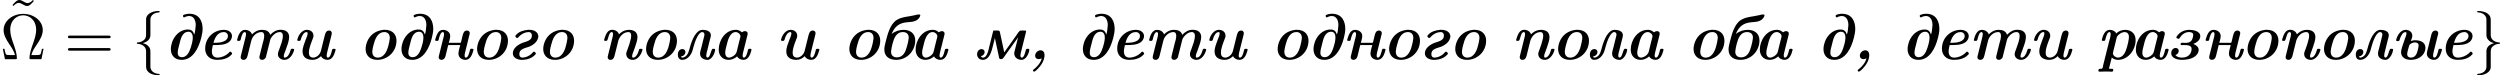 <?xml version='1.0' encoding='UTF-8'?>
<!-- This file was generated by dvisvgm 2.13.3 -->
<svg version='1.1' xmlns='http://www.w3.org/2000/svg' xmlns:xlink='http://www.w3.org/1999/xlink' width='848.135pt' height='25.544pt' viewBox='57.026 1027.649 848.135 25.544'>
<defs>
<path id='g2-102' d='M3.087-6.731C3.087-7.167 3.371-7.865 4.56-7.942C4.615-7.953 4.658-7.996 4.658-8.062C4.658-8.182 4.571-8.182 4.451-8.182C3.36-8.182 2.367-7.625 2.356-6.818V-4.331C2.356-3.905 2.356-3.556 1.92-3.196C1.538-2.88 1.124-2.858 .884-2.847C.829-2.836 .785-2.793 .785-2.727C.785-2.618 .851-2.618 .96-2.607C1.68-2.564 2.204-2.171 2.324-1.636C2.356-1.516 2.356-1.495 2.356-1.102V1.058C2.356 1.516 2.356 1.865 2.88 2.28C3.305 2.607 4.025 2.727 4.451 2.727C4.571 2.727 4.658 2.727 4.658 2.607C4.658 2.498 4.593 2.498 4.484 2.487C3.796 2.444 3.262 2.095 3.12 1.538C3.087 1.44 3.087 1.418 3.087 1.025V-1.265C3.087-1.767 3-1.953 2.651-2.302C2.422-2.531 2.105-2.64 1.8-2.727C2.695-2.978 3.087-3.48 3.087-4.113V-6.731Z'/>
<path id='g2-103' d='M2.356 1.276C2.356 1.713 2.073 2.411 .884 2.487C.829 2.498 .785 2.542 .785 2.607C.785 2.727 .905 2.727 1.004 2.727C2.062 2.727 3.076 2.193 3.087 1.364V-1.124C3.087-1.549 3.087-1.898 3.524-2.258C3.905-2.575 4.32-2.596 4.56-2.607C4.615-2.618 4.658-2.662 4.658-2.727C4.658-2.836 4.593-2.836 4.484-2.847C3.764-2.891 3.24-3.284 3.12-3.818C3.087-3.938 3.087-3.96 3.087-4.353V-6.513C3.087-6.971 3.087-7.32 2.564-7.735C2.127-8.073 1.375-8.182 1.004-8.182C.905-8.182 .785-8.182 .785-8.062C.785-7.953 .851-7.953 .96-7.942C1.647-7.898 2.182-7.549 2.324-6.993C2.356-6.895 2.356-6.873 2.356-6.48V-4.189C2.356-3.687 2.444-3.502 2.793-3.153C3.022-2.924 3.338-2.815 3.644-2.727C2.749-2.476 2.356-1.975 2.356-1.342V1.276Z'/>
<path id='g0-44' d='M2.444-.153C2.324 .524 1.647 1.32 1.135 1.691C1.069 1.745 .971 1.8 .96 1.887V1.909C.96 2.007 1.058 2.105 1.156 2.105C1.32 2.105 1.647 1.767 1.822 1.593C2.4 1.004 2.924 .142 2.924-.698C2.924-1.113 2.738-1.516 2.215-1.516C1.756-1.495 1.331-1.069 1.331-.611C1.331-.185 1.625-.011 1.942-.011C2.116-.011 2.302-.065 2.444-.153Z'/>
<path id='g0-224' d='M4.08-.48C4.222-.12 4.724 .109 5.138 .109C6.011 .109 6.316-.851 6.48-1.473C6.491-1.516 6.513-1.571 6.513-1.615C6.513-1.691 6.447-1.745 6.371-1.767H6.142C5.989-1.767 5.945-1.702 5.913-1.571L5.847-1.309C5.749-.938 5.575-.273 5.215-.273C5.073-.273 5.007-.436 5.007-.578C5.007-.873 5.095-1.167 5.16-1.44L5.815-4.058C5.847-4.156 5.869-4.255 5.869-4.342C5.869-4.636 5.629-4.767 5.4-4.767C5.236-4.767 5.095-4.713 4.975-4.615C4.953-4.593 4.92-4.582 4.898-4.582H4.876C4.516-4.844 4.342-4.953 3.971-4.985H3.851C2.062-4.985 .949-3.185 .949-1.636C.949-.589 1.625 .109 2.629 .109C3.196 .109 3.676-.131 4.08-.48ZM4.636-3.851C4.604-3.633 4.527-3.404 4.473-3.185L4.145-1.865C4.015-1.353 4.036-.938 3.393-.513C3.207-.393 2.935-.273 2.695-.273C2.313-.273 2.051-.6 2.051-1.058S2.193-1.975 2.302-2.411C2.498-3.251 2.847-4.604 3.851-4.604C4.222-4.604 4.636-4.255 4.636-3.895V-3.851Z'/>
<path id='g0-225' d='M2.182-4.265C2.553-5.193 3.131-5.945 4.255-6.185C5.16-6.382 6.185-6.164 6.829-6.96C6.927-7.102 7.047-7.298 7.047-7.451C7.047-7.549 6.982-7.593 6.851-7.593H6.753C6.535-7.593 6.327-7.516 6.109-7.462C5.095-7.211 3.938-7.222 3.033-6.644C1.909-5.913 1.505-4.233 1.156-2.88C1.058-2.476 .949-2.062 .949-1.647C.949-.349 1.953 .109 2.945 .109C4.844 .109 6.196-1.451 6.196-3.185C6.196-4.429 5.269-4.985 4.2-4.985C3.469-4.985 2.738-4.735 2.182-4.265ZM5.073-3.502C5.029-3.065 4.92-2.64 4.8-2.215C4.582-1.407 4.255-.316 3.044-.316C2.564-.316 2.095-.6 2.095-1.233V-1.331C2.127-1.756 2.236-2.182 2.335-2.596C2.575-3.502 2.935-4.604 4.113-4.604C4.615-4.604 5.084-4.331 5.084-3.709C5.084-3.633 5.084-3.567 5.073-3.502Z'/>
<path id='g0-227' d='M3.633-4.985C2.891-4.909 2.084-4.691 1.582-4.069C1.538-4.025 1.505-3.971 1.505-3.916V-3.895C1.505-3.785 1.691-3.622 1.778-3.589H1.811C1.942-3.589 2.138-3.862 2.28-3.993C2.684-4.342 3.218-4.604 3.764-4.604C4.036-4.604 4.309-4.473 4.309-3.982C4.309-3.164 3.382-3.011 2.771-2.793C2.04-2.531 1.08-1.898 1.08-1.004C1.08-.229 1.876 .076 2.509 .109H2.815C3.6 .065 4.364-.196 4.909-.807C4.953-.851 4.985-.905 4.985-.96V-.982C4.964-1.102 4.789-1.255 4.713-1.287H4.68C4.549-1.287 4.353-1.015 4.211-.884C3.796-.535 3.251-.273 2.695-.273C2.476-.273 2.182-.382 2.182-.895C2.182-1.735 3.153-1.876 3.764-2.095C4.538-2.378 5.291-2.945 5.411-3.818C5.411-4.658 4.615-4.985 3.927-4.985H3.633Z'/>
<path id='g0-228' d='M5.073-4.178C4.909-4.724 4.604-5.04 4.004-5.04C2.28-5.04 1.102-3.295 1.102-1.68C1.102-.742 1.68 .109 2.924 .109C4.822 .109 5.804-1.833 6.262-3.655C6.382-4.145 6.491-4.647 6.491-5.149C6.491-6.295 6.022-7.713 4.233-7.713C3.873-7.713 3.153-7.593 3.153-7.353C3.153-7.298 3.175-7.255 3.196-7.211L3.229-7.145C3.262-7.113 3.295-7.091 3.327-7.091C3.415-7.091 3.524-7.167 3.6-7.2C3.785-7.276 3.993-7.331 4.2-7.331C5.073-7.331 5.324-6.447 5.324-5.804C5.269-5.28 5.258-4.691 5.073-4.178ZM4.811-3.447C4.767-2.935 4.636-2.444 4.473-1.953C4.244-1.233 3.829-.338 2.978-.338C2.585-.338 2.269-.578 2.269-1.058V-1.178C2.291-1.615 2.422-2.051 2.531-2.465C2.749-3.327 2.967-4.658 4.113-4.658C4.636-4.658 4.822-4.156 4.822-3.698C4.822-3.611 4.822-3.524 4.811-3.447Z'/>
<path id='g0-229' d='M2.291-2.4H2.596C3.425-2.4 4.342-2.422 4.985-2.891C5.302-3.12 5.531-3.524 5.531-3.927C5.531-4.527 4.975-4.985 4.167-4.985C2.509-4.985 .982-3.709 .982-1.778C.982-.665 1.756 .109 3.022 .109C3.884 .109 4.789-.087 5.4-.731C5.465-.796 5.553-.873 5.553-.96C5.553-1.069 5.356-1.287 5.247-1.287C5.127-1.287 5.029-1.145 4.953-1.047C4.44-.578 3.753-.273 3.055-.273C2.585-.273 2.116-.513 2.116-1.364C2.116-1.724 2.236-2.051 2.291-2.4ZM2.389-2.782C2.618-3.633 3.087-4.604 4.145-4.604C4.571-4.604 4.844-4.287 4.844-3.927C4.844-3.24 4.113-2.956 3.535-2.847C3.153-2.793 2.771-2.782 2.389-2.782Z'/>
<path id='g0-231' d='M1.484-.709C1.811-.785 2.062-1.08 2.062-1.418C2.062-1.669 1.876-1.909 1.549-1.909C1.069-1.909 .785-1.473 .785-1.036C.785-.098 1.975 .109 2.564 .109C3.327 .109 4.178-.011 4.822-.48C5.16-.742 5.444-1.135 5.444-1.549C5.444-2.105 4.996-2.4 4.538-2.596C5.073-2.815 5.716-3.218 5.716-3.895C5.716-4.811 4.451-4.985 3.84-4.985C3.011-4.985 2.193-4.593 1.735-3.884C1.713-3.829 1.658-3.764 1.658-3.698C1.658-3.644 1.691-3.589 1.745-3.556L1.844-3.524C1.898-3.502 1.975-3.458 2.051-3.458C2.171-3.458 2.215-3.611 2.28-3.698C2.607-4.189 3.142-4.604 3.764-4.604H3.851C4.135-4.582 4.516-4.527 4.516-4.124C4.516-3.873 4.396-3.371 4.189-3.12C3.949-2.836 3.535-2.771 3.196-2.771C3-2.771 2.836-2.793 2.64-2.793C2.487-2.793 2.367-2.716 2.367-2.542V-2.52C2.389-2.389 2.52-2.389 2.629-2.389C2.727-2.389 2.815-2.4 2.913-2.4H3.065C3.545-2.4 4.244-2.345 4.244-1.778C4.244-1.004 3.753-.273 2.585-.273C2.182-.273 1.745-.382 1.484-.709Z'/>
<path id='g0-232' d='M4.909-.524C5.04-.153 5.52 .109 5.989 .109C6.851 .109 7.156-.818 7.342-1.462C7.353-1.516 7.375-1.571 7.375-1.625C7.375-1.756 7.244-1.767 7.145-1.767H7.004C6.764-1.767 6.764-1.527 6.709-1.309C6.611-.927 6.425-.273 6.065-.273C5.967-.273 5.858-.371 5.858-.6C5.858-.862 5.935-1.135 6-1.396L6.687-4.135C6.709-4.233 6.731-4.331 6.731-4.429C6.731-4.68 6.535-4.865 6.284-4.865C5.771-4.865 5.64-4.44 5.531-4.015L4.876-1.396C4.735-.84 4.2-.273 3.556-.273H3.502C2.978-.349 2.847-.676 2.847-1.091C2.847-1.844 3.175-2.618 3.436-3.316C3.524-3.535 3.622-3.742 3.622-3.993C3.622-4.56 3.175-4.985 2.498-4.985H2.411C1.658-4.92 1.08-4.102 .927-3.48C.905-3.415 .873-3.338 .873-3.262V-3.251C.873-3.12 .993-3.109 1.102-3.109H1.211C1.484-3.109 1.484-3.382 1.56-3.622C1.702-3.993 1.975-4.604 2.465-4.604C2.564-4.604 2.618-4.527 2.629-4.429V-4.385C2.629-4.058 2.444-3.676 2.313-3.349C2.084-2.705 1.767-2.007 1.767-1.309C1.767-.218 2.651 .109 3.491 .109C4.058 .109 4.516-.153 4.909-.524Z'/>
<path id='g0-235' d='M1.276-.502C1.669-.502 2.007-.829 2.007-1.233C2.007-1.473 1.844-1.724 1.495-1.724C.949-1.724 .72-1.211 .72-.775C.72-.349 .905 .109 1.473 .109C2.302 .109 2.913-.622 3.164-1.331C3.262-1.593 3.316-1.865 3.393-2.127C3.622-2.978 4.189-4.604 4.865-4.604C5.084-4.604 5.215-4.429 5.236-4.222V-4.178C5.236-4.069 5.204-3.971 5.182-3.862L4.68-1.855C4.593-1.549 4.495-1.244 4.495-.927V-.884C4.505-.24 5.16 .109 5.738 .109H5.836C6.611 0 7.047-1.222 7.047-1.615V-1.647C7.036-1.756 6.927-1.767 6.818-1.767H6.665C6.327-1.767 6.262-.284 5.76-.284C5.607-.284 5.542-.425 5.542-.611C5.542-.884 5.629-1.167 5.695-1.418L6.175-3.349C6.24-3.578 6.327-3.829 6.327-4.069C6.327-4.811 5.455-4.985 4.92-4.985C3.818-4.985 3.153-3.327 2.836-2.247C2.618-1.538 2.509-.622 1.756-.327C1.691-.305 1.582-.273 1.495-.273C1.342-.273 1.298-.371 1.276-.502Z'/>
<path id='g0-236' d='M3.491-4.865C3.382-4.516 3.305-4.156 3.218-3.807L2.847-2.335C2.673-1.636 2.465-.273 1.735-.273C1.582-.273 1.451-.371 1.375-.502C1.702-.589 2.007-.829 2.007-1.222C2.007-1.484 1.833-1.713 1.484-1.713C1.025-1.713 .731-1.298 .731-.851C.731-.338 1.102 .109 1.691 .109C2.88 .109 3.207-1.429 3.458-2.422L3.644-3.164C3.676-3.305 3.72-3.447 3.742-3.589H3.753C3.829-3.305 3.884-3.011 3.938-2.716C4.113-1.92 4.287-1.124 4.451-.327C4.484-.164 4.495-.011 4.789-.011C5.073-.011 5.171-.185 5.291-.36C5.378-.469 5.455-.589 5.531-.698C6.164-1.582 6.785-2.476 7.429-3.349C7.505-3.469 7.604-3.578 7.669-3.709H7.68C7.527-3.011 7.331-2.313 7.156-1.615C7.113-1.44 7.058-1.265 7.036-1.091V-.971C7.036-.273 7.658 .109 8.269 .109C9.131 .109 9.589-1.2 9.589-1.615V-1.647C9.589-1.756 9.469-1.767 9.382-1.767H9.24C8.989-1.767 8.989-1.527 8.935-1.309C8.825-.916 8.662-.273 8.291-.273C8.149-.273 8.084-.447 8.084-.578C8.084-.895 8.182-1.222 8.258-1.527L8.989-4.462C9.011-4.538 9.044-4.636 9.044-4.713V-4.756C9.022-4.855 8.924-4.865 8.836-4.865H8.138C7.855-4.865 7.505-4.211 7.265-3.873C6.862-3.305 6.458-2.749 6.065-2.182L5.585-1.516C5.509-1.396 5.433-1.265 5.324-1.167C5.291-1.462 5.204-1.756 5.149-2.04C4.975-2.869 4.778-3.698 4.615-4.527C4.571-4.724 4.538-4.865 4.298-4.865H3.491Z'/>
<path id='g0-237' d='M3.087-2.4H5.127C5.029-1.931 4.822-1.429 4.822-.949C4.822-.251 5.433 .109 6.022 .109C6.862 .109 7.189-.895 7.342-1.462C7.353-1.516 7.375-1.571 7.375-1.625C7.375-1.767 7.2-1.778 7.08-1.778H7.004C6.851-1.778 6.807-1.702 6.775-1.56L6.709-1.298C6.6-.938 6.436-.273 6.076-.273C5.956-.273 5.913-.371 5.869-.491V-.589C5.869-.949 5.978-1.276 6.065-1.625L6.644-3.971C6.676-4.113 6.742-4.276 6.742-4.429C6.742-4.625 6.611-4.865 6.262-4.865C5.782-4.865 5.651-4.451 5.542-4.069L5.269-2.945C5.247-2.858 5.236-2.782 5.127-2.782H3.185C3.284-3.153 3.425-3.578 3.425-3.949C3.425-4.636 2.76-4.985 2.204-4.985C1.342-4.985 1.091-3.982 .895-3.393C.884-3.36 .873-3.316 .873-3.273V-3.24C.884-3.12 .982-3.109 1.08-3.109H1.309C1.484-3.153 1.484-3.415 1.527-3.567C1.625-3.938 1.811-4.604 2.171-4.604C2.335-4.604 2.378-4.396 2.378-4.265C2.378-3.938 2.258-3.611 2.182-3.284L1.538-.698C1.505-.567 1.473-.436 1.473-.305V-.262C1.495-.022 1.724 .109 1.953 .109C2.345 .087 2.542-.185 2.629-.545L2.956-1.876C3-2.051 3.055-2.225 3.087-2.4Z'/>
<path id='g0-238' d='M3.982-4.985C2.662-4.844 1.691-4.124 1.222-2.978C1.069-2.596 .96-2.16 .96-1.724C.96-.764 1.571 .109 2.956 .109C4.615 .109 6.196-1.2 6.196-3.153C6.196-4.025 5.695-4.996 4.178-4.996C4.113-4.996 4.047-4.996 3.982-4.985ZM5.051-3.458C5.018-3.098 4.931-2.749 4.844-2.4C4.625-1.484 4.167-.273 3-.273C2.531-.273 2.095-.567 2.095-1.255V-1.331C2.116-1.702 2.204-2.051 2.302-2.411C2.542-3.36 2.956-4.604 4.167-4.604C4.625-4.604 5.062-4.309 5.062-3.633C5.062-3.578 5.062-3.513 5.051-3.458Z'/>
<path id='g0-239' d='M3.382-4.222C3.262-4.68 2.749-4.996 2.236-4.996C1.364-4.996 1.102-4.015 .895-3.404C.884-3.36 .873-3.305 .873-3.251V-3.218C.895-3.12 1.004-3.109 1.091-3.109H1.233C1.625-3.109 1.56-4.604 2.171-4.604C2.324-4.604 2.378-4.418 2.378-4.276C2.378-3.993 2.291-3.698 2.215-3.415L1.538-.698C1.516-.6 1.484-.491 1.473-.393V-.327C1.473-.087 1.647 .109 1.92 .109C2.433 .109 2.575-.316 2.673-.731L3.273-3.142C3.513-3.884 4.135-4.604 4.996-4.604L5.182-4.571C5.4-4.473 5.455-4.222 5.455-3.993C5.455-3.884 5.444-3.775 5.433-3.676L5.4-3.48C5.258-2.836 5.04-2.204 4.811-1.593C4.735-1.375 4.615-1.145 4.615-.895C4.615-.327 5.04 .109 5.749 .109H5.836C6.687 .022 7.244-.971 7.375-1.615C7.375-1.756 7.244-1.767 7.135-1.767H7.025C6.862-1.767 6.796-1.713 6.775-1.56L6.676-1.265C6.545-.862 6.24-.273 5.782-.273C5.651-.273 5.618-.36 5.618-.469V-.589C5.662-.895 5.793-1.189 5.902-1.473C6.076-1.942 6.24-2.422 6.382-2.913C6.458-3.185 6.524-3.469 6.524-3.753C6.524-4.691 5.793-4.985 5.084-4.985C4.56-4.985 4.069-4.811 3.633-4.451C3.545-4.375 3.469-4.287 3.382-4.222Z'/>
<path id='g0-240' d='M2.073 1.615L2.553-.284C2.858-.011 3.207 .109 3.6 .109C5.389 .109 6.6-1.636 6.6-3.218C6.6-3.644 6.491-4.102 6.196-4.429C5.847-4.811 5.356-4.985 4.855-4.985C4.287-4.985 3.709-4.767 3.305-4.375C3.175-4.745 2.662-4.985 2.236-4.985C1.385-4.985 1.047-4.025 .895-3.404C.884-3.36 .873-3.305 .873-3.251V-3.218C.895-3.12 1.004-3.109 1.091-3.109H1.233C1.462-3.109 1.462-3.316 1.527-3.578C1.636-3.949 1.811-4.604 2.16-4.604C2.324-4.604 2.367-4.407 2.367-4.265C2.367-3.84 2.204-3.393 2.095-2.978L1.091 1.036C1.047 1.265 1.058 1.625 .742 1.625H.6C.425 1.625 .284 1.658 .284 1.964C.305 2.095 .415 2.116 .524 2.116C.807 2.116 1.091 2.084 1.375 2.084C1.473 2.084 1.56 2.095 1.658 2.095H2.095C2.236 2.105 2.367 2.116 2.509 2.116H2.575C2.727 2.116 2.815 1.996 2.815 1.833C2.815 1.691 2.716 1.625 2.585 1.625H2.487C2.345 1.625 2.215 1.615 2.073 1.615ZM5.465-3.709C5.422-3.153 5.291-2.607 5.138-2.062C4.931-1.287 4.516-.273 3.6-.273C3.218-.273 2.749-.622 2.749-1.004V-1.025C2.749-1.124 2.793-1.233 2.815-1.331L3.251-3.098C3.316-3.316 3.349-3.611 3.425-3.775C3.622-4.189 4.255-4.604 4.756-4.604C5.105-4.604 5.465-4.364 5.465-3.796V-3.709Z'/>
<path id='g0-242' d='M6.491-4.135C6.316-4.778 5.705-4.985 5.116-4.985C4.407-4.985 3.884-4.702 3.393-4.211C3.251-4.702 2.716-4.985 2.225-4.985C1.396-4.985 1.047-4.004 .905-3.425C.884-3.371 .862-3.305 .862-3.251C.862-3.131 .993-3.109 1.08-3.109H1.2C1.495-3.109 1.473-3.371 1.527-3.556C1.636-3.949 1.811-4.604 2.171-4.604C2.313-4.604 2.378-4.44 2.378-4.276V-4.178C2.356-3.96 2.302-3.742 2.247-3.524L1.56-.785C1.527-.644 1.473-.48 1.473-.327C1.473-.131 1.593 .109 1.964 .109C2.553 .109 2.629-.524 2.727-.927L3.273-3.131C3.458-3.895 4.167-4.604 4.975-4.604C5.378-4.604 5.465-4.276 5.465-3.96C5.465-3.513 5.313-3.055 5.193-2.629L4.735-.775C4.702-.633 4.647-.48 4.647-.327C4.647-.12 4.778 .109 5.105 .109C5.356 .109 5.618-.055 5.727-.284C5.782-.415 5.804-.556 5.836-.687L6.349-2.738C6.458-3.109 6.458-3.415 6.731-3.764C7.047-4.211 7.549-4.604 8.127-4.604H8.215C8.553-4.516 8.629-4.276 8.629-3.971C8.629-3.262 8.302-2.465 8.062-1.789C7.953-1.484 7.789-1.167 7.789-.84C7.789-.229 8.367 .109 8.891 .109C9.698 .109 10.244-.655 10.484-1.364C10.505-1.429 10.549-1.527 10.549-1.615C10.549-1.767 10.375-1.778 10.244-1.778H10.2C9.938-1.778 9.949-1.527 9.862-1.298C9.731-.895 9.436-.273 8.945-.273C8.836-.273 8.782-.371 8.782-.48C8.782-.818 8.978-1.211 9.098-1.538C9.229-1.865 9.338-2.204 9.447-2.542L9.545-2.869C9.622-3.153 9.698-3.469 9.698-3.775C9.698-4.331 9.393-4.996 8.247-4.996C7.516-4.996 6.96-4.636 6.491-4.135Z'/>
<path id='g0-251' d='M3.349-3.087C3.447-3.382 3.611-3.676 3.611-3.993C3.611-4.615 3.044-4.985 2.498-4.985C1.636-4.985 1.113-4.102 .905-3.425C.884-3.371 .862-3.305 .862-3.24C.873-3.065 1.047-3.065 1.178-3.065C1.462-3.065 1.451-3.284 1.549-3.589C1.702-3.982 1.975-4.56 2.411-4.593H2.455C2.553-4.593 2.618-4.538 2.618-4.407C2.618-4.113 2.465-3.742 2.345-3.458C2.182-3.011 2.029-2.553 1.887-2.095C1.8-1.789 1.702-1.484 1.702-1.167V-1.124C1.735-.305 2.465 .109 3.36 .109C4.353 .109 5.389-.36 5.738-1.364C5.793-1.538 5.836-1.724 5.836-1.909C5.836-2.967 4.855-3.218 4.102-3.218C3.851-3.218 3.589-3.185 3.349-3.087ZM7.451-4.855C7.069-4.811 6.927-4.516 6.829-4.145L6.262-1.865C6.185-1.56 6.076-1.255 6.076-.938V-.851C6.131-.24 6.731 .109 7.298 .109C8.171 .109 8.444-.938 8.607-1.484C8.618-1.527 8.64-1.571 8.64-1.615C8.64-1.756 8.509-1.767 8.4-1.767H8.269C8.007-1.767 8.04-1.505 7.985-1.342C7.887-.993 7.724-.273 7.342-.273C7.189-.273 7.135-.425 7.135-.589V-.687C7.145-.895 7.2-1.102 7.244-1.309L7.92-4.004C7.953-4.135 8.007-4.287 8.007-4.429C8.007-4.636 7.844-4.865 7.549-4.865C7.516-4.865 7.484-4.855 7.451-4.855ZM4.669-2.247C4.647-1.996 4.582-1.756 4.527-1.516C4.385-.938 4.124-.273 3.382-.273C3.033-.273 2.738-.458 2.738-.873C2.76-1.287 2.913-1.68 3.011-2.073C3.065-2.258 3.076-2.422 3.262-2.564C3.48-2.727 3.775-2.847 4.058-2.847C4.353-2.847 4.68-2.705 4.68-2.345C4.68-2.313 4.669-2.28 4.669-2.247Z'/>
<path id='g9-10' d='M7.385-1.767H7.113C7.058-1.484 7.015-1.233 6.916-.971C6.862-.796 6.829-.709 6.196-.709H5.324C5.465-1.32 5.804-1.844 6.295-2.564C6.807-3.338 7.255-4.091 7.255-4.953C7.255-6.469 5.782-7.691 3.938-7.691C2.062-7.691 .611-6.447 .611-4.953C.611-4.091 1.058-3.338 1.571-2.564C2.051-1.844 2.4-1.32 2.542-.709H1.669C1.036-.709 1.004-.796 .949-.96C.862-1.211 .807-1.495 .753-1.767H.48L.84 0H2.585C2.825 0 2.858 0 2.858-.229C2.858-.993 2.52-1.953 2.269-2.651C2.04-3.284 1.735-4.145 1.735-4.964C1.735-6.709 2.935-7.451 3.927-7.451C4.975-7.451 6.131-6.665 6.131-4.964C6.131-4.145 5.836-3.316 5.52-2.422C5.356-1.964 5.007-.982 5.007-.229C5.007 0 5.04 0 5.291 0H7.025L7.385-1.767Z'/>
<path id='g9-61' d='M7.495-3.567C7.658-3.567 7.865-3.567 7.865-3.785S7.658-4.004 7.505-4.004H.971C.818-4.004 .611-4.004 .611-3.785S.818-3.567 .982-3.567H7.495ZM7.505-1.451C7.658-1.451 7.865-1.451 7.865-1.669S7.658-1.887 7.495-1.887H.982C.818-1.887 .611-1.887 .611-1.669S.818-1.451 .971-1.451H7.505Z'/>
<path id='g9-126' d='M4.538-7.124L4.364-7.287C4.364-7.276 3.949-6.764 3.469-6.764C3.218-6.764 2.945-6.927 2.76-7.036C2.465-7.211 2.269-7.287 2.084-7.287C1.669-7.287 1.462-7.047 .905-6.436L1.08-6.273C1.08-6.284 1.495-6.796 1.975-6.796C2.225-6.796 2.498-6.633 2.684-6.524C2.978-6.349 3.175-6.273 3.36-6.273C3.775-6.273 3.982-6.513 4.538-7.124Z'/>
</defs>
<g id='page4' transform='matrix(2 0 0 2 0 0)'>
<use x='29.725' y='521.112' xlink:href='#g9-126'/>
<use x='28.513' y='523.869' xlink:href='#g9-10'/>
<use x='39.422' y='523.869' xlink:href='#g9-61'/>
<use x='50.937' y='523.869' xlink:href='#g2-102'/>
<use x='56.392' y='523.869' xlink:href='#g0-228'/>
<use x='62.334' y='523.869' xlink:href='#g0-229'/>
<use x='67.864' y='523.869' xlink:href='#g0-242'/>
<use x='78.066' y='523.869' xlink:href='#g0-232'/>
<use x='89.57' y='523.869' xlink:href='#g0-238'/>
<use x='95.513' y='523.869' xlink:href='#g0-228'/>
<use x='101.456' y='523.869' xlink:href='#g0-237'/>
<use x='108.48' y='523.869' xlink:href='#g0-238'/>
<use x='114.423' y='523.869' xlink:href='#g0-227'/>
<use x='119.698' y='523.869' xlink:href='#g0-238'/>
<use x='130.122' y='523.869' xlink:href='#g0-239'/>
<use x='137.145' y='523.869' xlink:href='#g0-238'/>
<use x='142.77' y='523.869' xlink:href='#g0-235'/>
<use x='149.476' y='523.869' xlink:href='#g0-224'/>
<use x='160.122' y='523.869' xlink:href='#g0-232'/>
<use x='171.626' y='523.869' xlink:href='#g0-238'/>
<use x='177.569' y='523.869' xlink:href='#g0-225'/>
<use x='182.876' y='523.869' xlink:href='#g0-224'/>
<use x='193.523' y='523.869' xlink:href='#g0-236'/>
<use x='202.771' y='523.869' xlink:href='#g0-44'/>
<use x='211.097' y='523.869' xlink:href='#g0-228'/>
<use x='217.04' y='523.869' xlink:href='#g0-229'/>
<use x='222.569' y='523.869' xlink:href='#g0-242'/>
<use x='232.771' y='523.869' xlink:href='#g0-232'/>
<use x='244.276' y='523.869' xlink:href='#g0-238'/>
<use x='250.219' y='523.869' xlink:href='#g0-228'/>
<use x='256.161' y='523.869' xlink:href='#g0-237'/>
<use x='263.185' y='523.869' xlink:href='#g0-238'/>
<use x='269.128' y='523.869' xlink:href='#g0-227'/>
<use x='274.403' y='523.869' xlink:href='#g0-238'/>
<use x='284.827' y='523.869' xlink:href='#g0-239'/>
<use x='291.85' y='523.869' xlink:href='#g0-238'/>
<use x='297.476' y='523.869' xlink:href='#g0-235'/>
<use x='304.181' y='523.869' xlink:href='#g0-224'/>
<use x='314.827' y='523.869' xlink:href='#g0-238'/>
<use x='320.77' y='523.869' xlink:href='#g0-225'/>
<use x='326.077' y='523.869' xlink:href='#g0-224'/>
<use x='336.724' y='523.869' xlink:href='#g0-228'/>
<use x='342.666' y='523.869' xlink:href='#g0-44'/>
<use x='350.992' y='523.869' xlink:href='#g0-228'/>
<use x='356.935' y='523.869' xlink:href='#g0-229'/>
<use x='362.465' y='523.869' xlink:href='#g0-242'/>
<use x='372.667' y='523.869' xlink:href='#g0-232'/>
<use x='384.171' y='523.869' xlink:href='#g0-240'/>
<use x='389.86' y='523.869' xlink:href='#g0-224'/>
<use x='396.025' y='523.869' xlink:href='#g0-231'/>
<use x='401.777' y='523.869' xlink:href='#g0-237'/>
<use x='408.801' y='523.869' xlink:href='#g0-238'/>
<use x='414.744' y='523.869' xlink:href='#g0-239'/>
<use x='421.767' y='523.869' xlink:href='#g0-238'/>
<use x='427.392' y='523.869' xlink:href='#g0-235'/>
<use x='434.098' y='523.869' xlink:href='#g0-251'/>
<use x='442.393' y='523.869' xlink:href='#g0-229'/>
<use x='447.922' y='523.869' xlink:href='#g2-103'/>
</g>
</svg>
